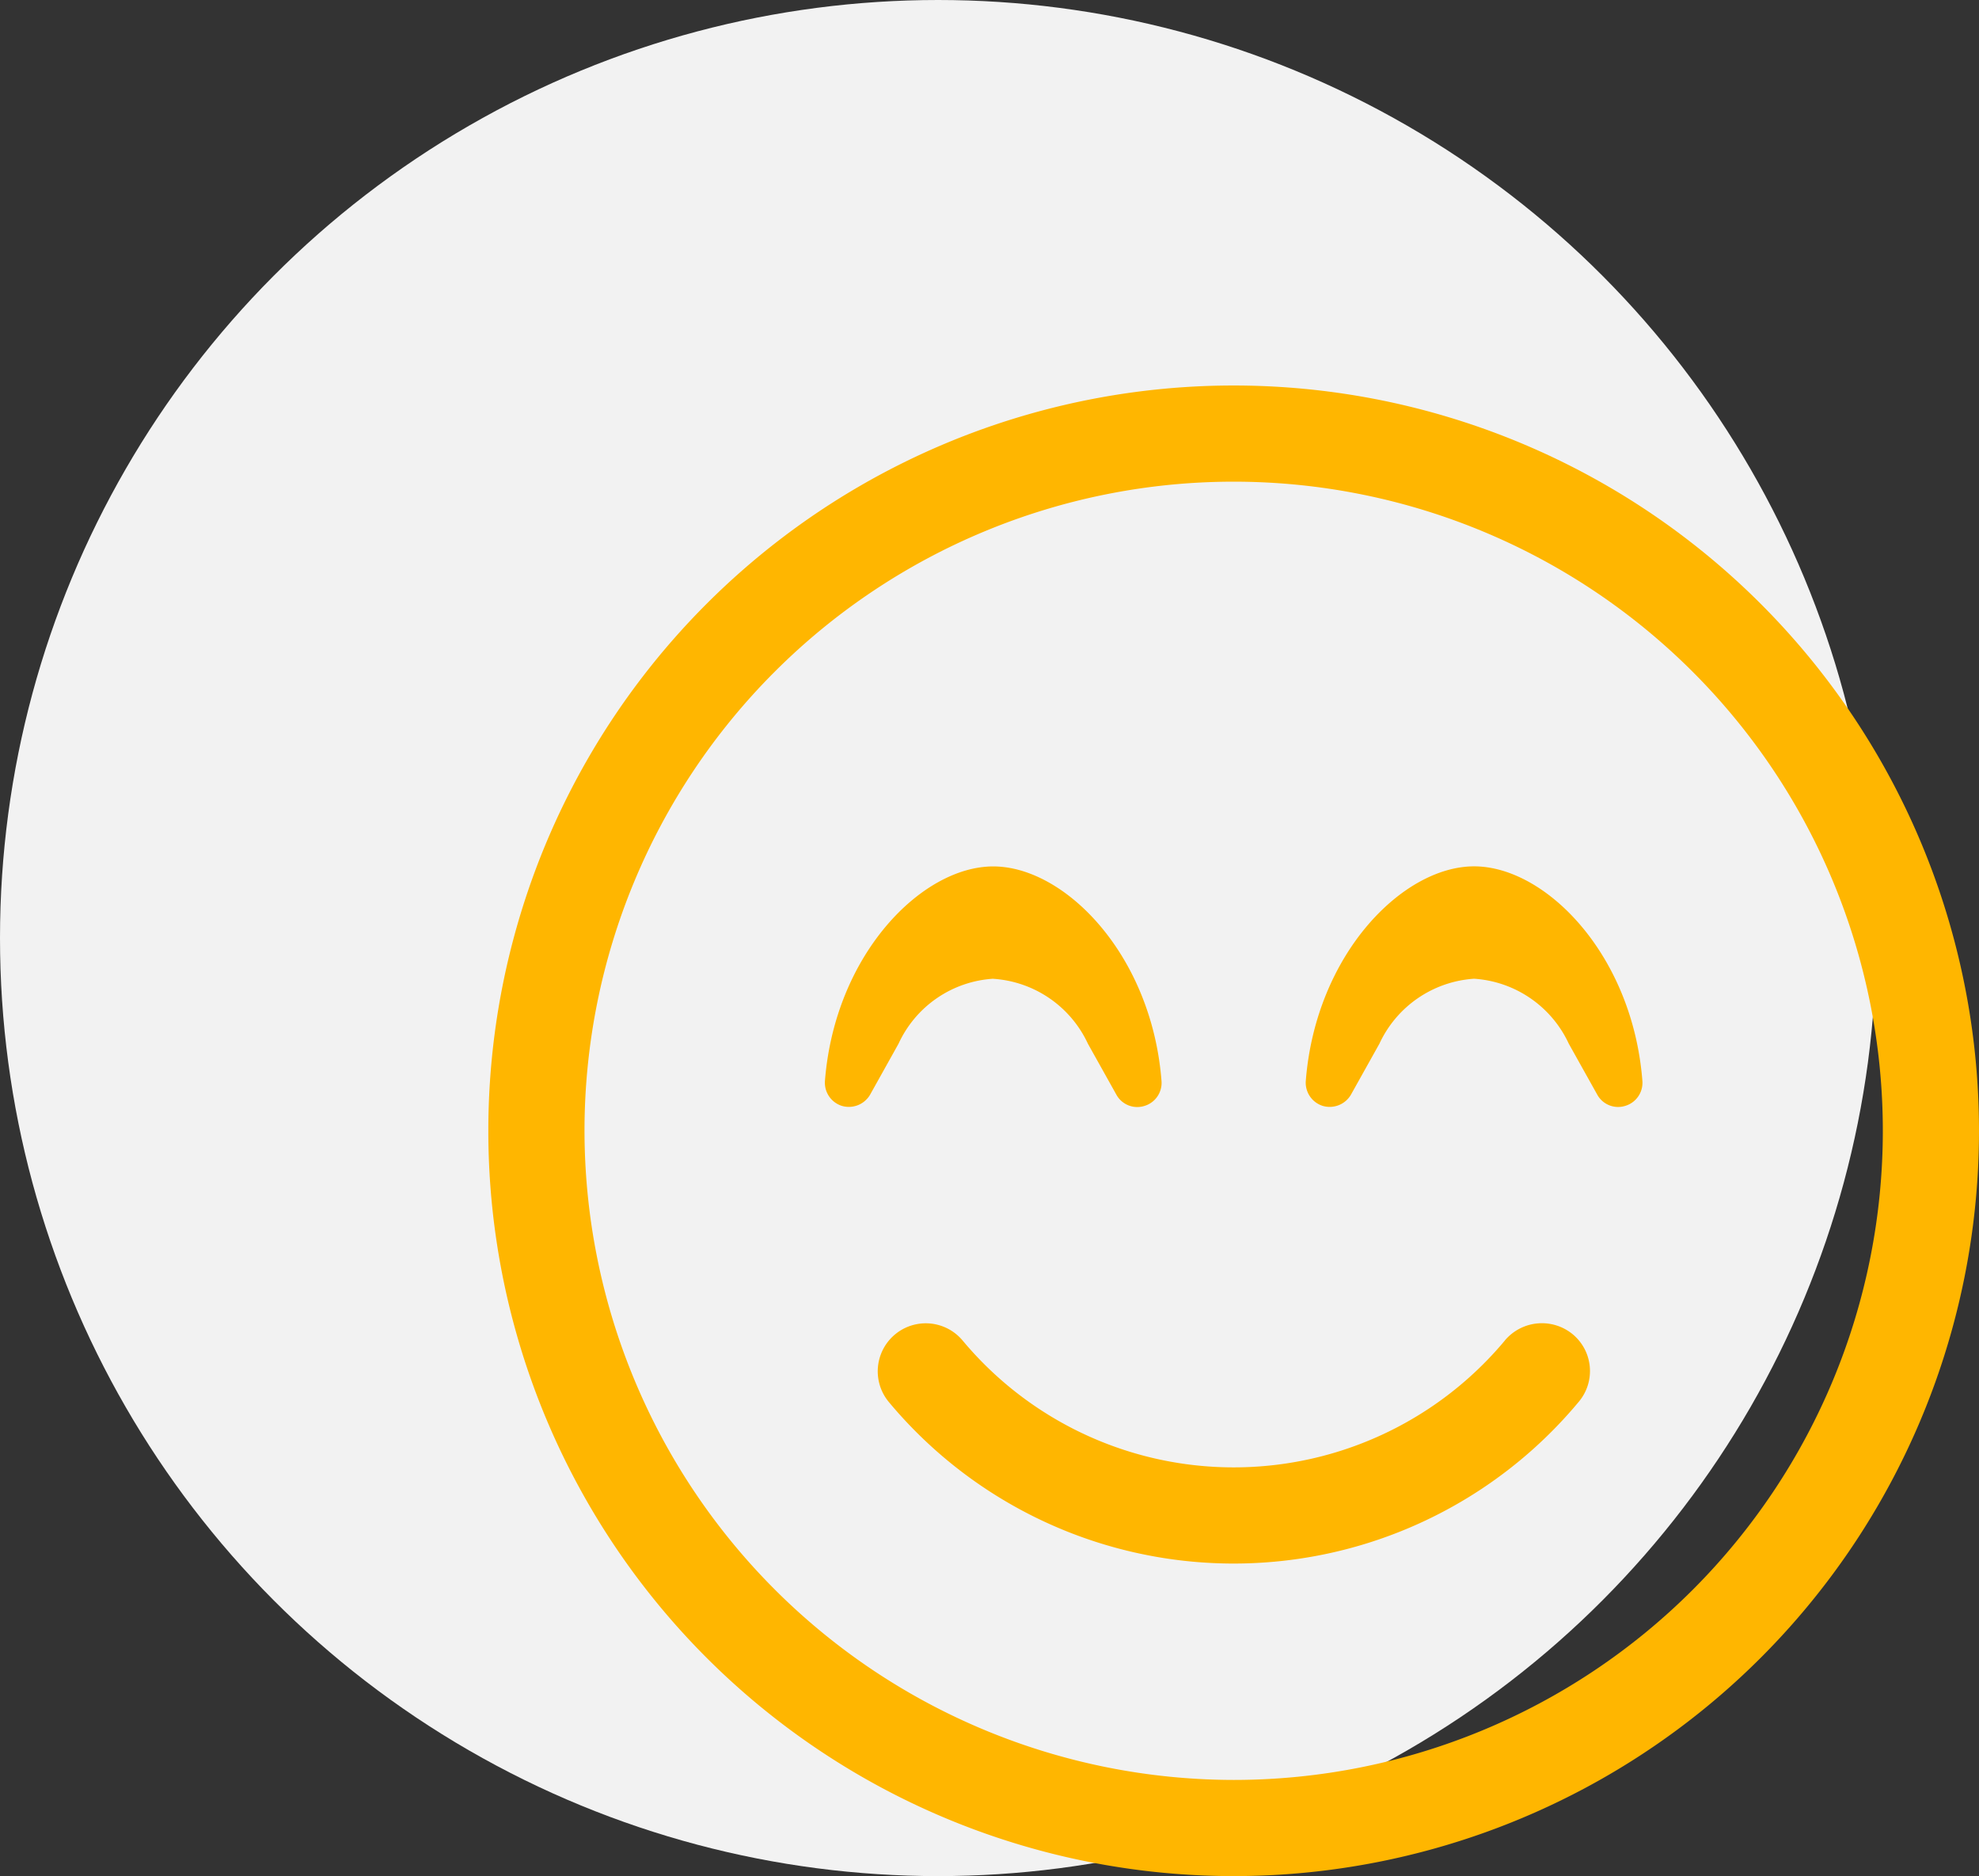 <svg xmlns="http://www.w3.org/2000/svg" width="77" height="73" viewBox="0 0 77 73">
  <rect x="0" y="0" width="77" height="73" fill="#333333" stroke="none"/>
  <g id="Group_23" data-name="Group 23" transform="translate(-1052 -2332)">
    <circle id="Ellipse_8" data-name="Ellipse 8" cx="36.5" cy="36.5" r="36.5" transform="translate(1052 2332)" fill="#f2f2f2"/>
    <path id="smile-beam" d="M19.645,31.083a4.352,4.352,0,0,0-3.683,2.526L14.851,35.6a.958.958,0,0,1-1.087.433.946.946,0,0,1-.667-.971c.386-4.923,3.765-8.349,6.548-8.349s6.163,3.426,6.548,8.349a.937.937,0,0,1-.667.971A.926.926,0,0,1,24.44,35.6l-1.111-1.988a4.374,4.374,0,0,0-3.683-2.526ZM29,8A29,29,0,1,1,0,37,29,29,0,0,1,29,8Zm0,54.258A25.258,25.258,0,1,0,3.742,37,25.287,25.287,0,0,0,29,62.258ZM38.355,26.71c2.783,0,6.163,3.426,6.548,8.349a.937.937,0,0,1-.667.971.926.926,0,0,1-1.087-.433l-1.111-1.988a4.374,4.374,0,0,0-3.683-2.526,4.374,4.374,0,0,0-3.683,2.526L33.56,35.6a.958.958,0,0,1-1.087.433.946.946,0,0,1-.667-.971C32.192,30.136,35.572,26.71,38.355,26.71Zm1.193,18.452a1.885,1.885,0,0,1,2.643-.246,1.859,1.859,0,0,1,.234,2.631,17.466,17.466,0,0,1-26.837.012,1.868,1.868,0,1,1,2.865-2.4,13.74,13.74,0,0,0,21.1,0Z" transform="translate(1071 2339)" fill="#FFB600"/>
  </g>
</svg>

